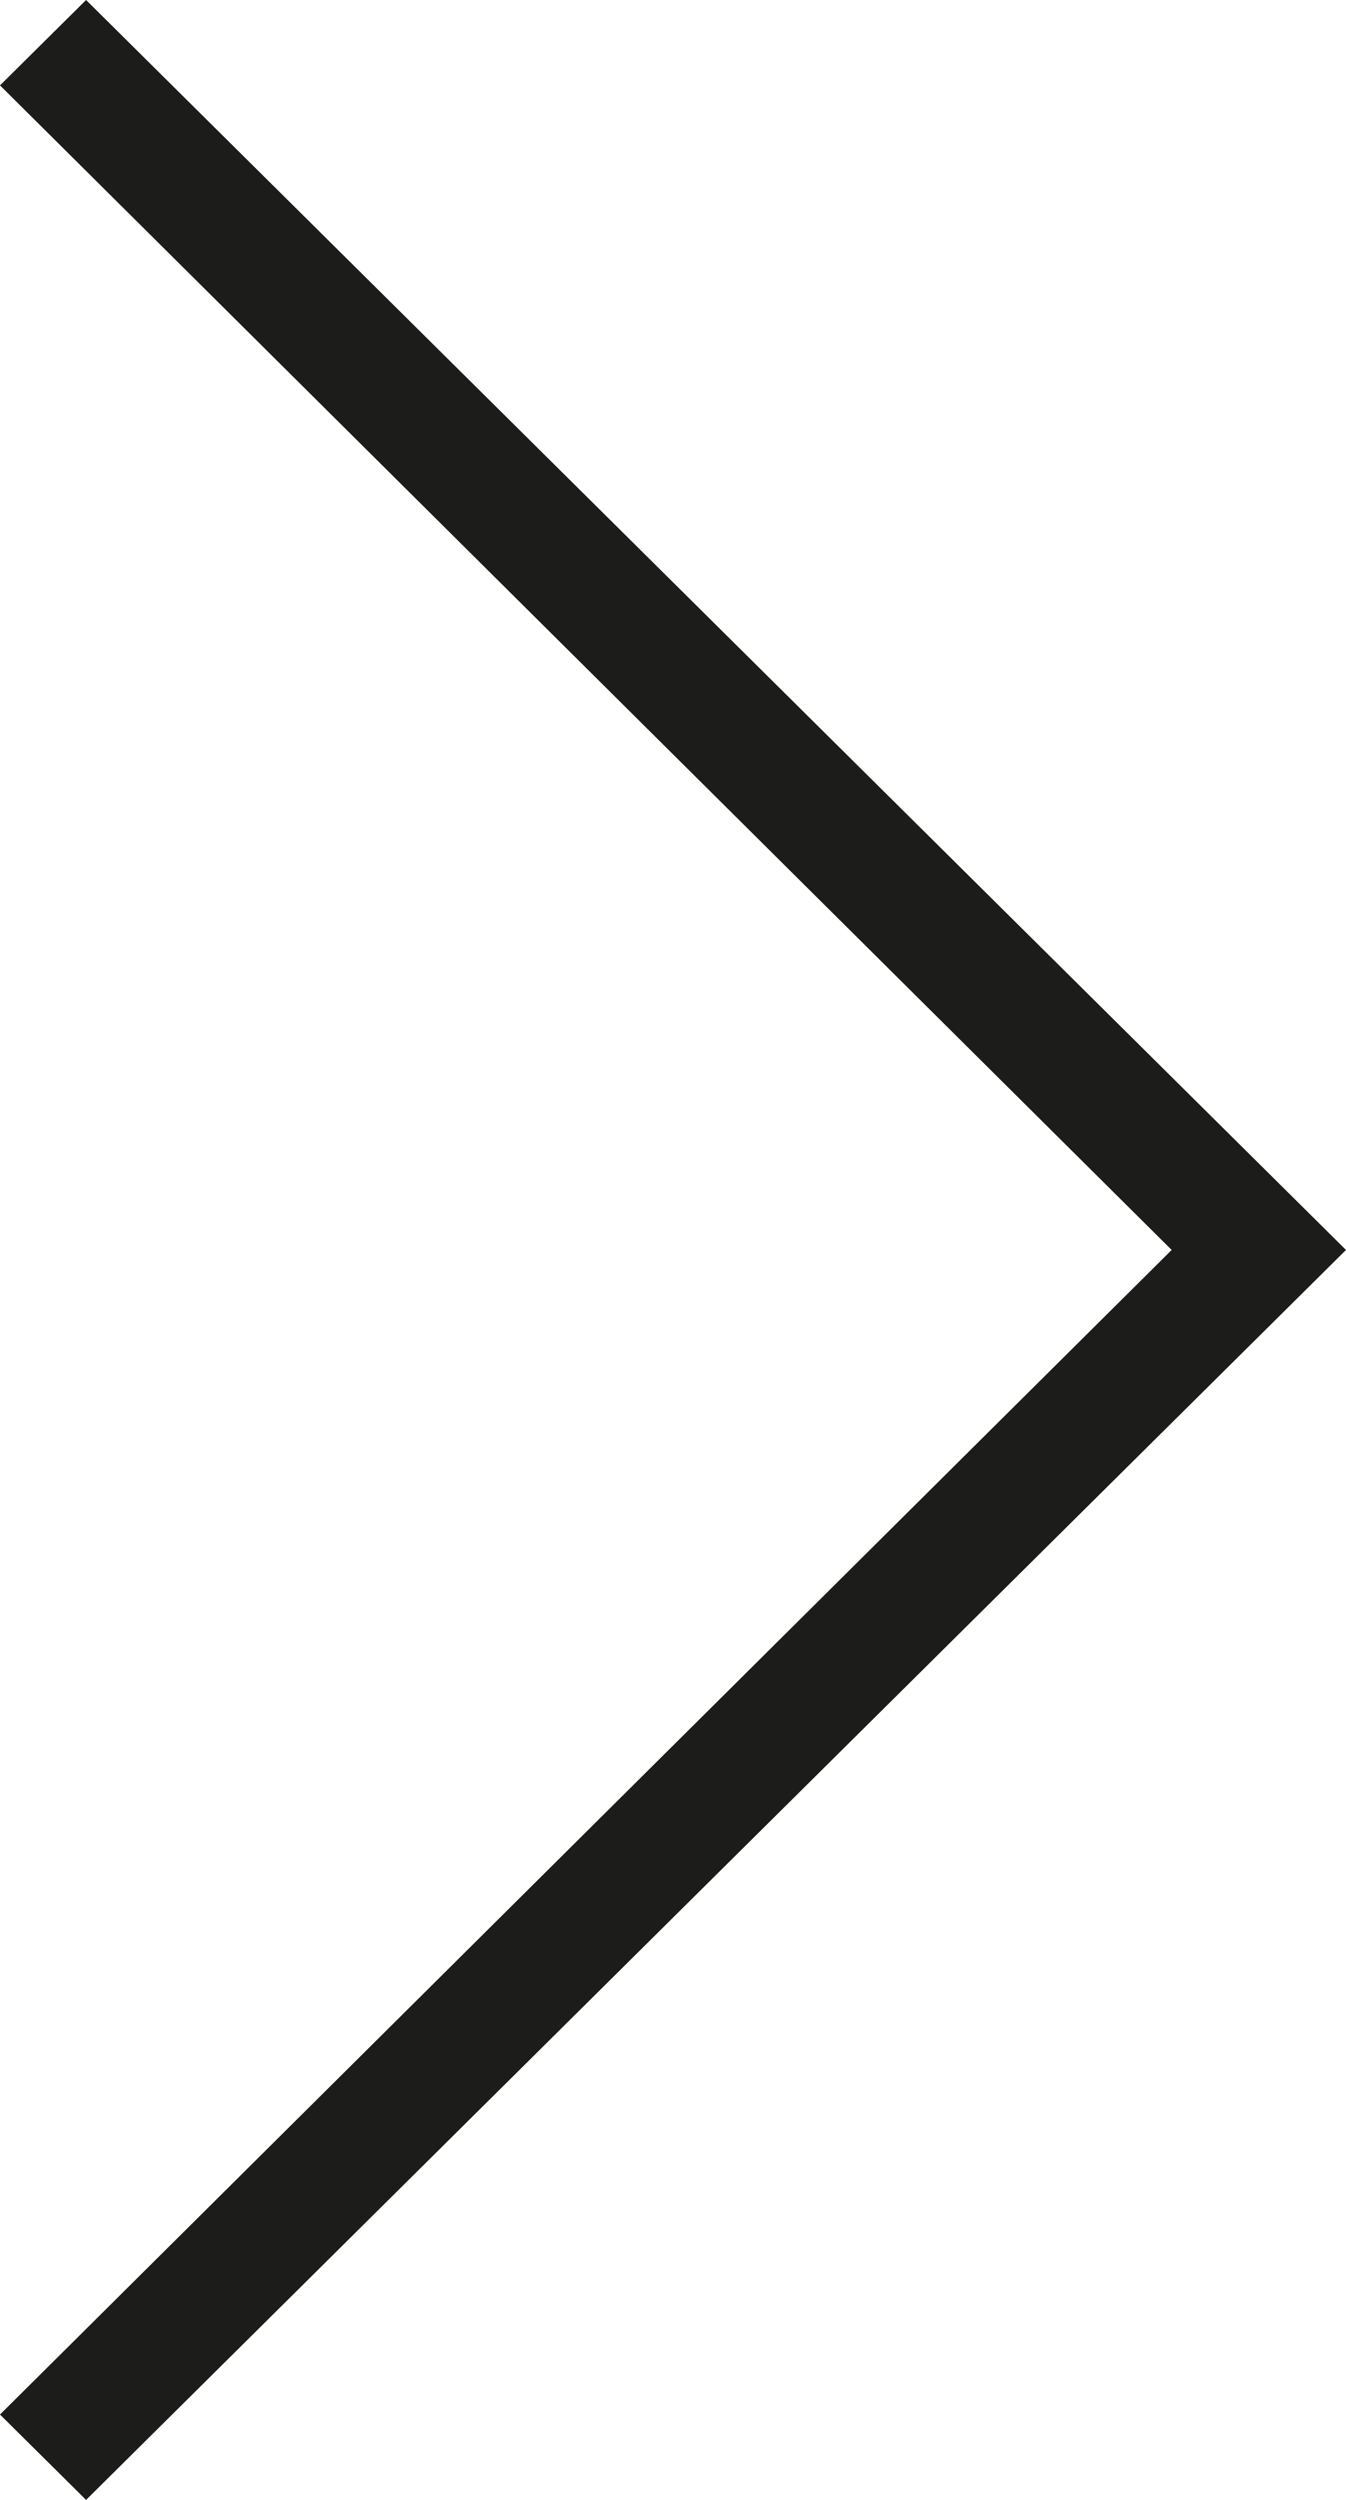 <svg xmlns="http://www.w3.org/2000/svg" xmlns:xlink="http://www.w3.org/1999/xlink" width="21" height="39" viewBox="0 0 21 39">
    <defs>
        <path id="a" d="M288.343 678L287 679.332l18.28 18.168L287 715.668l1.343 1.332L308 697.5z"/>
    </defs>
    <use fill="#1c1c1b" fill-rule="evenodd" transform="translate(-287 -678)" xlink:href="#a"/>
</svg>
